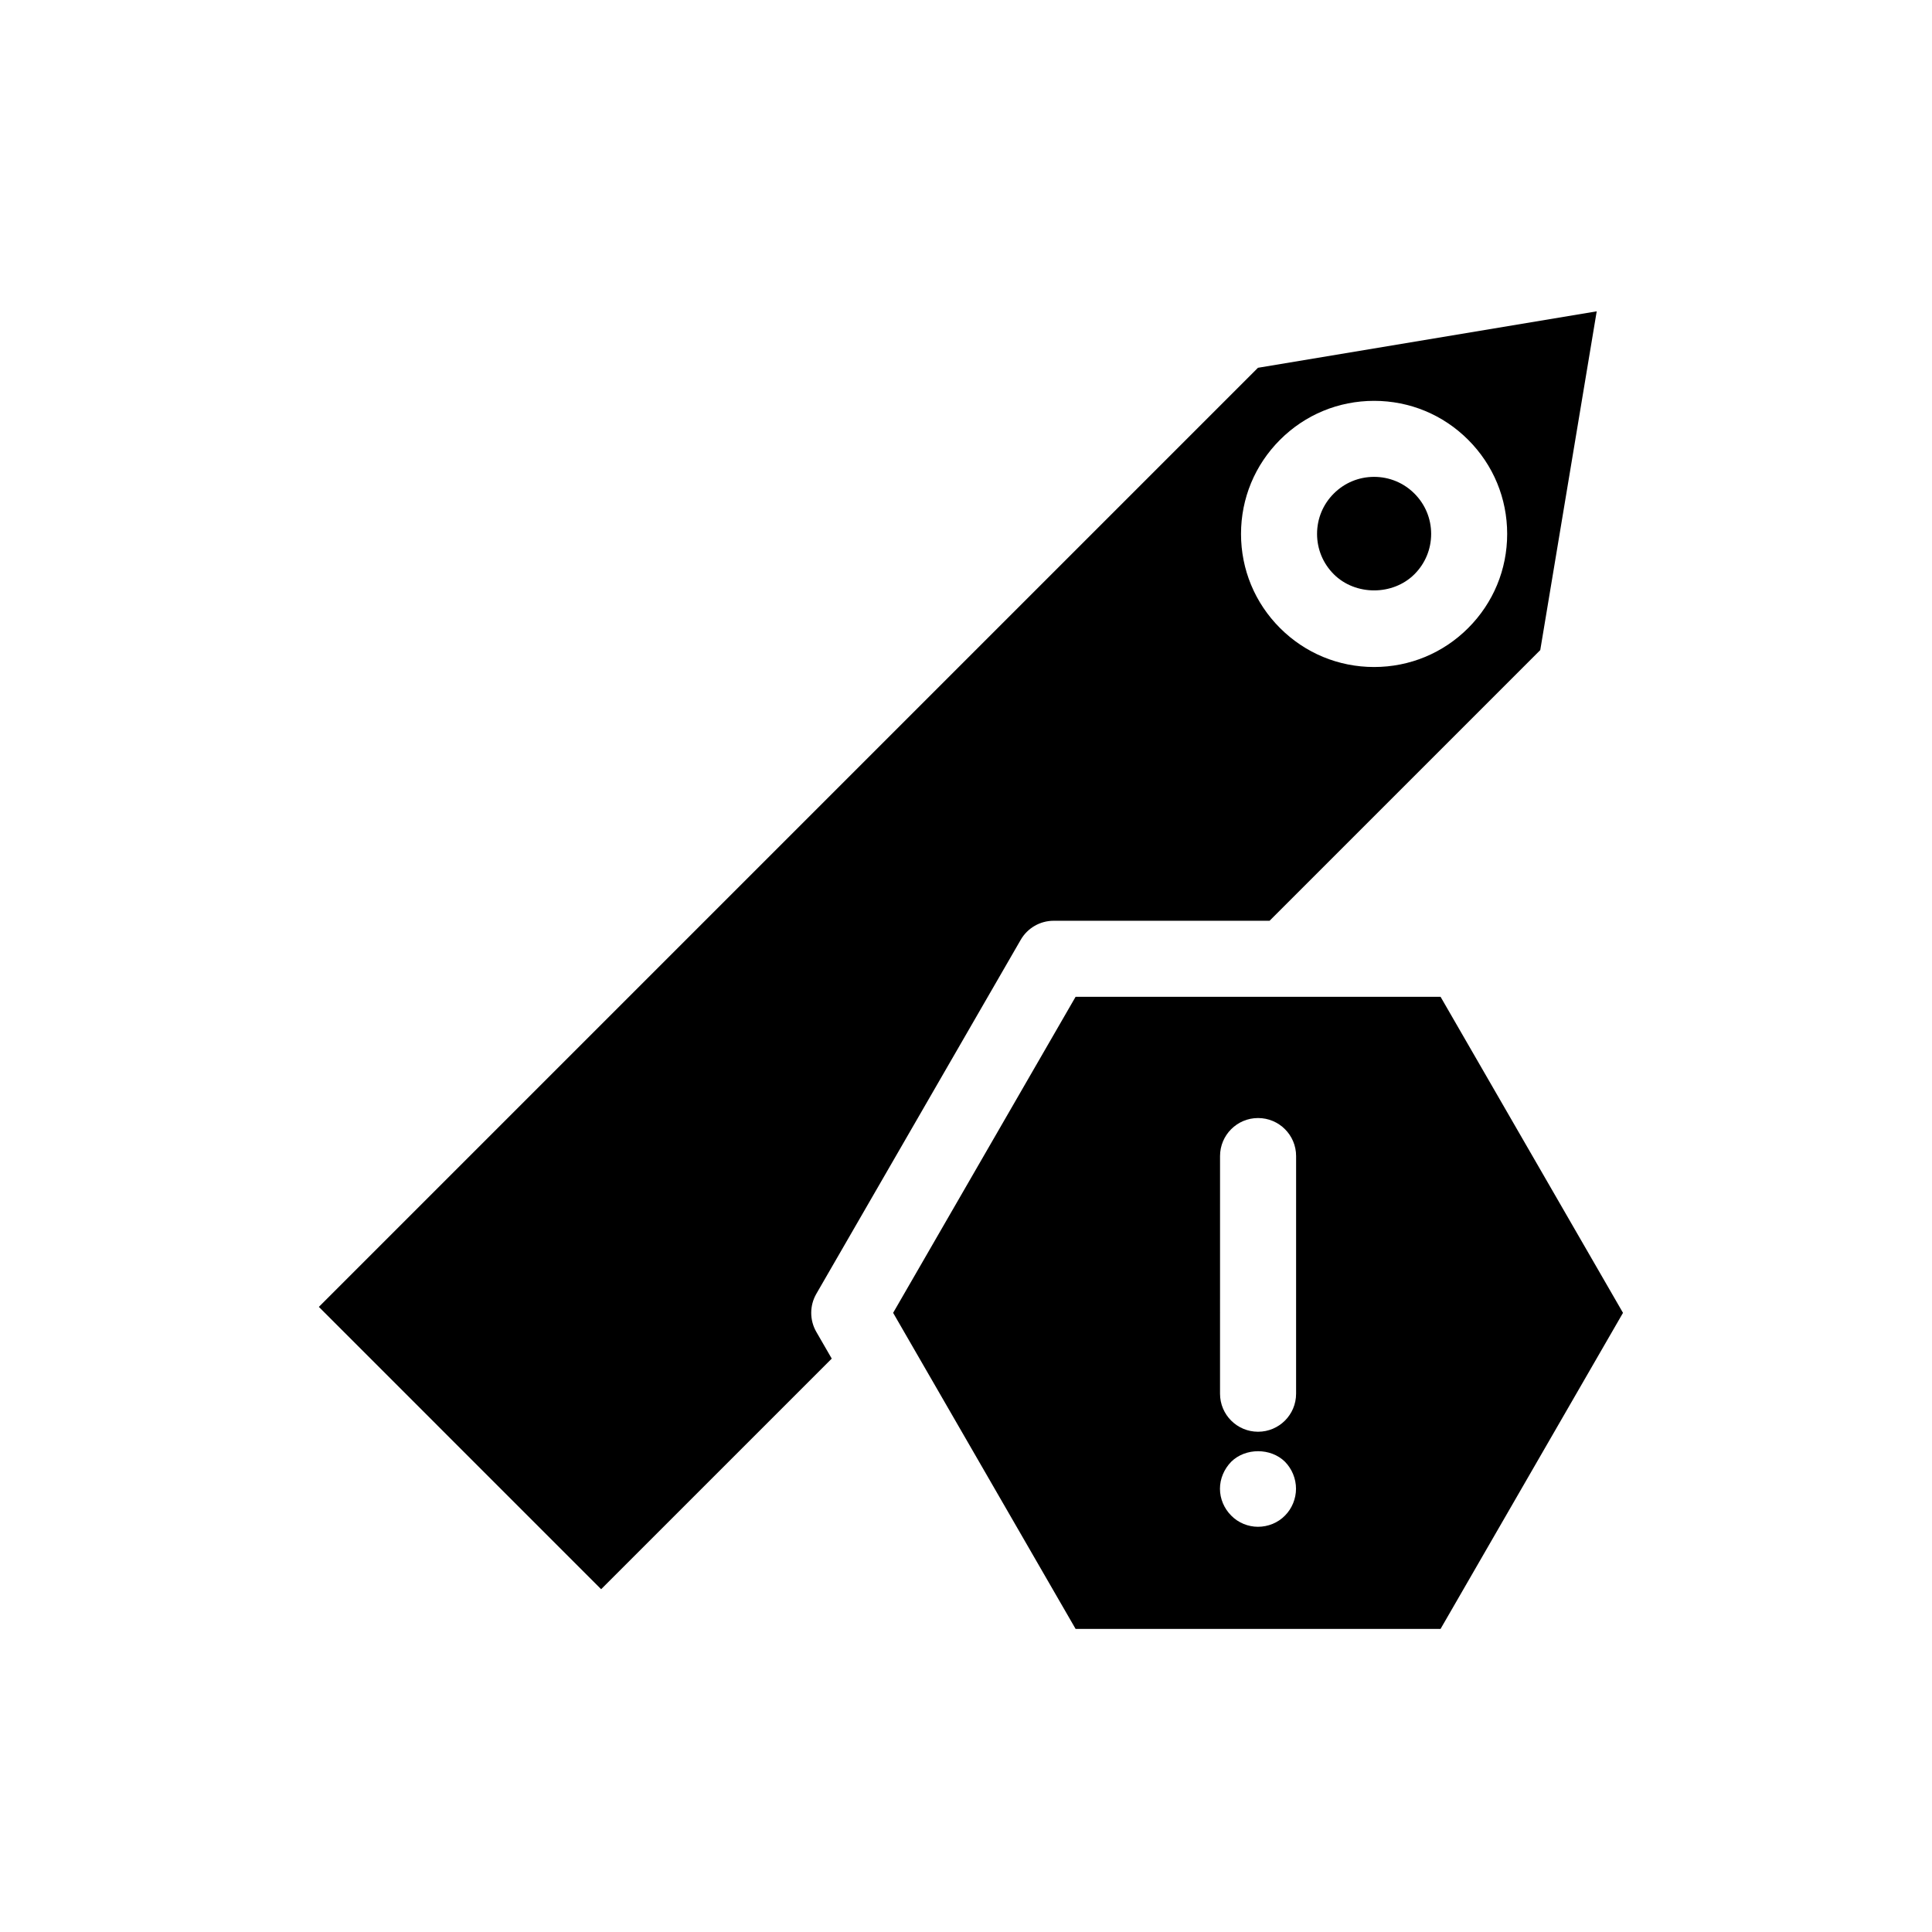 <?xml version="1.0" encoding="UTF-8"?>
<!-- Uploaded to: SVG Repo, www.svgrepo.com, Generator: SVG Repo Mixer Tools -->
<svg fill="#000000" width="800px" height="800px" version="1.1" viewBox="144 144 512 512" xmlns="http://www.w3.org/2000/svg">
 <g>
  <path d="m228.5 490.34 37.402 37.406 37.406 37.406 61.113-61.109-4.09-7.082c-1.797-3.117-1.797-6.961 0-10.078l54.176-93.832c1.801-3.117 5.125-5.039 8.727-5.039h57.215l71.734-71.73 14.961-89.777-89.773 14.961zm279.65-240.11c9.422 0 18.277 3.668 24.934 10.328 6.66 6.66 10.332 15.516 10.332 24.938 0 9.422-3.672 18.277-10.332 24.941-6.656 6.66-15.512 10.328-24.934 10.328-9.422 0-18.277-3.668-24.934-10.328-6.66-6.66-10.332-15.516-10.332-24.938s3.672-18.277 10.332-24.941c6.656-6.66 15.512-10.328 24.934-10.328z"/>
  <path d="m518.84 296.18c2.856-2.856 4.43-6.652 4.43-10.688s-1.574-7.832-4.43-10.688c-2.856-2.856-6.652-4.43-10.688-4.43-4.035 0-7.832 1.57-10.688 4.426-2.856 2.856-4.43 6.652-4.43 10.688 0 4.035 1.574 7.832 4.43 10.688 5.711 5.715 15.668 5.711 21.375 0.004z"/>
  <path d="m488.79 408.16h-59.746l-42.68 73.926-5.676 9.832 48.355 83.758h96.719l48.348-83.758-48.348-83.758zm-4.254 137.48c-1.863 1.918-4.488 2.973-7.16 2.973-2.617 0-5.238-1.059-7.098-2.973-1.863-1.863-2.977-4.434-2.977-7.102 0-2.672 1.113-5.238 2.977-7.156 3.777-3.727 10.48-3.727 14.258 0 1.859 1.914 2.918 4.484 2.918 7.156 0 2.621-1.059 5.238-2.918 7.102zm2.941-32.293c0 5.566-4.512 10.078-10.078 10.078s-10.078-4.512-10.078-10.078l0.004-62.977c0-5.566 4.512-10.078 10.078-10.078s10.078 4.512 10.078 10.078z"/>
 </g>
</svg>